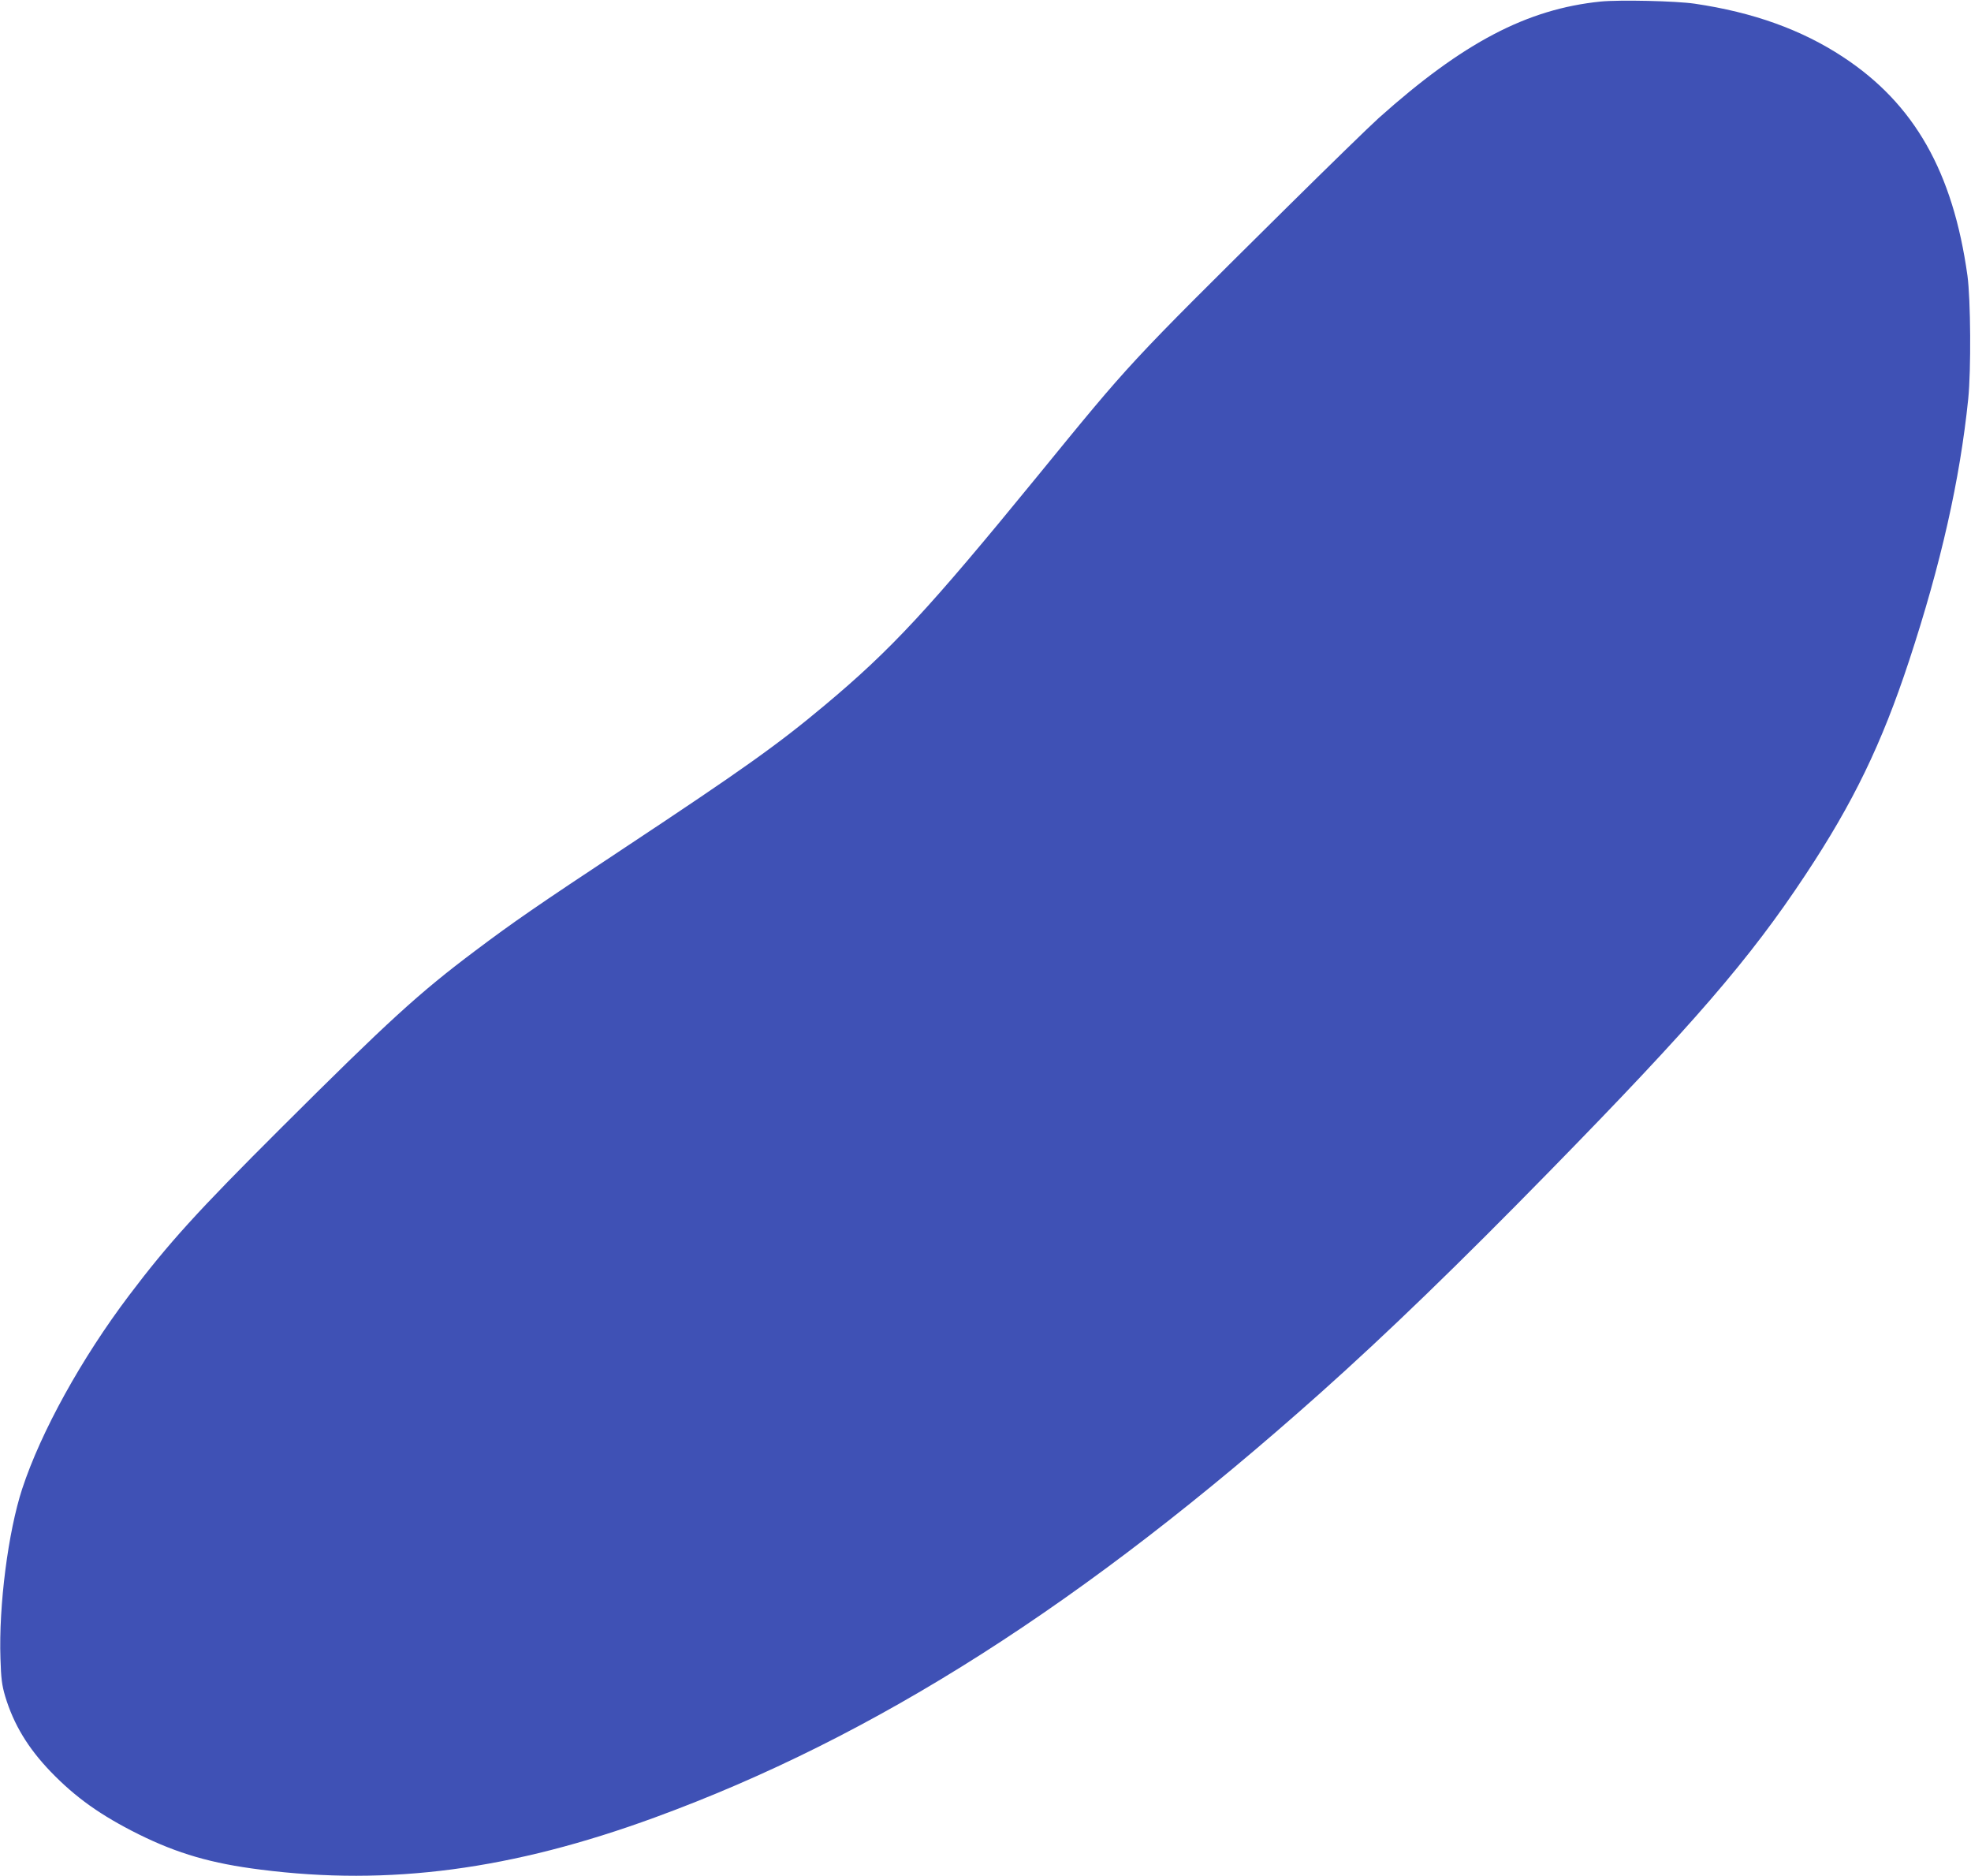 <?xml version="1.0" standalone="no"?>
<!DOCTYPE svg PUBLIC "-//W3C//DTD SVG 20010904//EN"
 "http://www.w3.org/TR/2001/REC-SVG-20010904/DTD/svg10.dtd">
<svg version="1.0" xmlns="http://www.w3.org/2000/svg"
 width="1280pt" height="1218pt" viewBox="0 0 1280 1218"
 preserveAspectRatio="xMidYMid meet">
<g transform="translate(0,1218) scale(0.1,-0.1)"
fill="#3f51b5" stroke="none">
<path d="M10395 12170 c-479 -49 -893 -266 -1441 -756 -60 -54 -327 -314 -594
-578 -1046 -1036 -1007 -994 -1627 -1753 -702 -859 -946 -1122 -1378 -1483
-303 -254 -537 -420 -1295 -922 -579 -383 -729 -487 -975 -672 -365 -274 -564
-456 -1256 -1146 -549 -547 -734 -751 -991 -1091 -309 -409 -572 -885 -694
-1256 -91 -279 -153 -757 -141 -1103 4 -129 9 -170 31 -245 55 -181 147 -334
295 -488 162 -168 325 -284 572 -407 253 -125 472 -189 791 -229 835 -107
1633 -1 2559 338 1433 524 2791 1390 4322 2755 438 391 901 839 1490 1441 934
954 1301 1379 1662 1925 310 468 494 847 673 1390 207 629 330 1174 384 1700
19 188 16 645 -5 800 -94 674 -345 1116 -808 1420 -269 177 -583 290 -963 346
-122 18 -487 26 -611 14z"/>
</g>
</svg>
